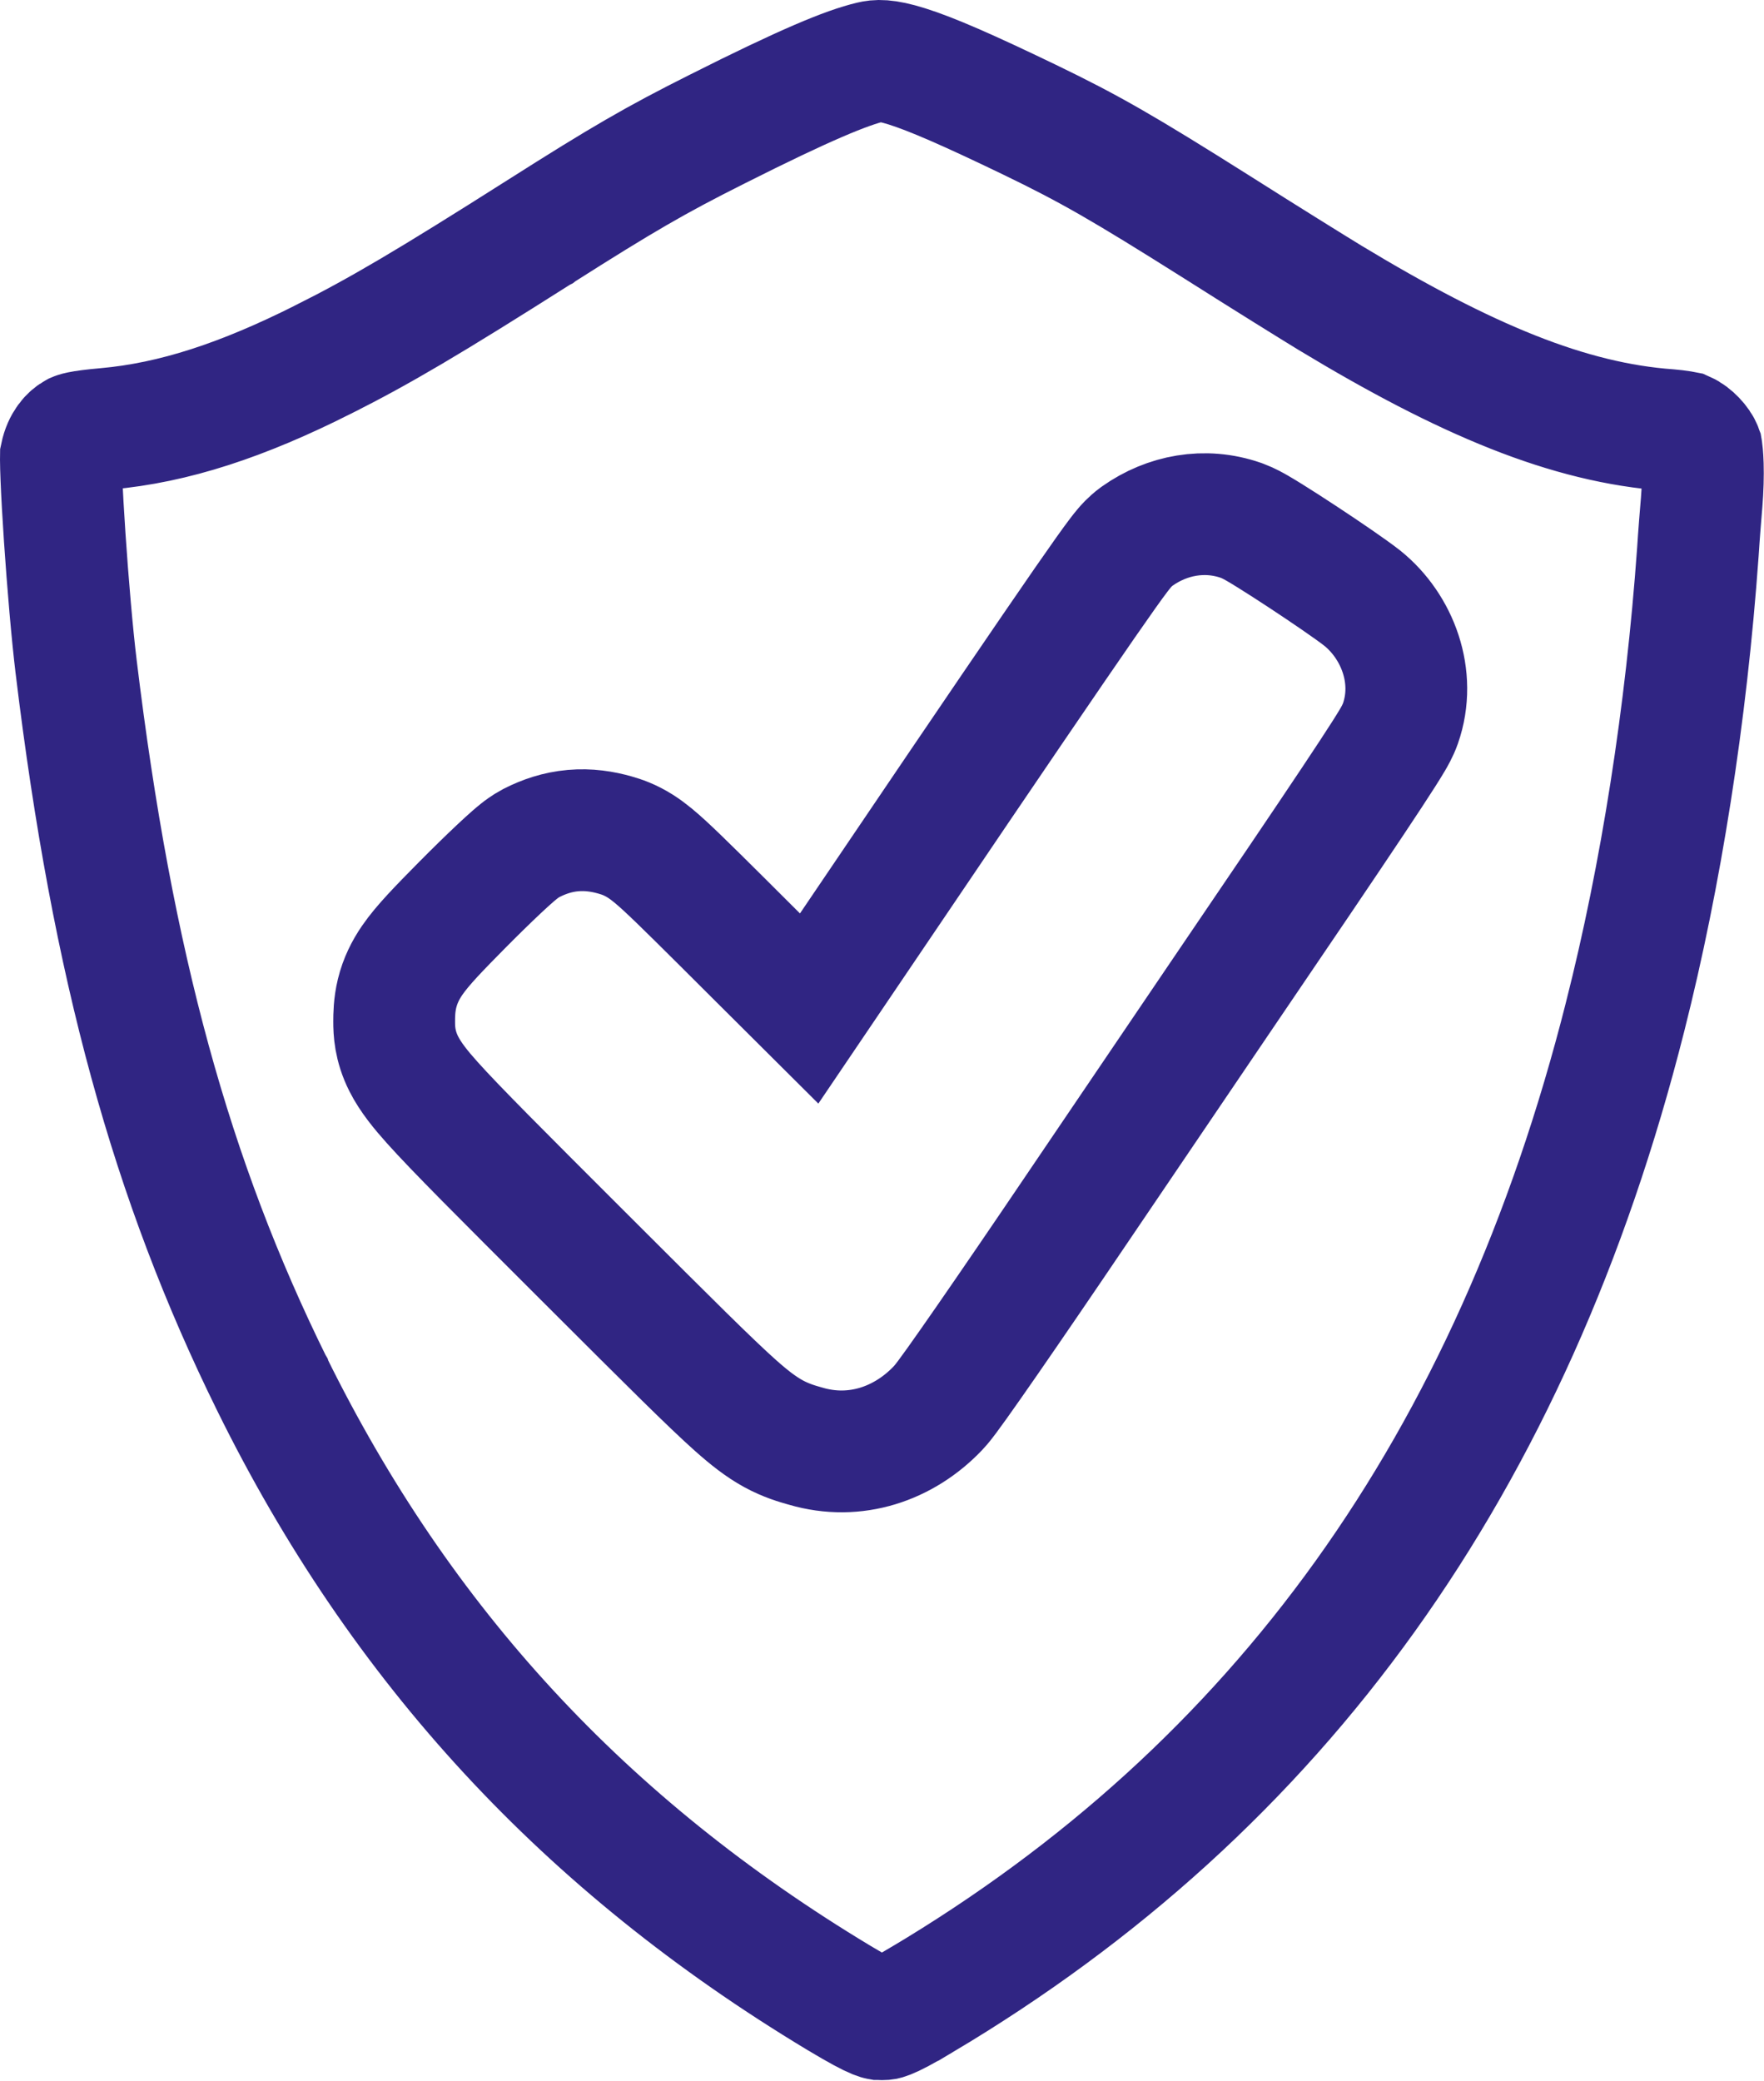 <?xml version="1.0" encoding="UTF-8"?> <svg xmlns="http://www.w3.org/2000/svg" width="1014" height="1196" viewBox="0 0 1014 1196" fill="none"> <path d="M411.994 74.341L411.968 74.355L411.941 74.368C376.935 91.935 358.004 102.881 310.345 133.161L310.338 133.166L310.331 133.17C246.293 173.812 218.267 190.335 185.821 206.628C185.819 206.629 185.817 206.63 185.816 206.631C139.474 229.94 100.01 243.03 60.923 246.484C53.045 247.189 48.737 247.785 46.06 248.335C43.934 248.773 43.506 249.048 43.483 249.062L43.482 249.063L43.471 249.069L43.459 249.075C40.505 250.579 36.59 254.517 35.011 262.06C35.004 262.488 34.997 263.144 35.002 264.069C35.017 266.702 35.113 270.358 35.296 274.942C35.66 284.063 36.334 295.99 37.213 309.012C38.979 335.174 41.496 364.624 43.785 383.38L43.787 383.394L43.788 383.409C64.648 555.536 98.614 678.559 156.297 795.466L156.301 795.474L156.305 795.483C230.349 945.75 336.325 1060.48 482.127 1148.28C493.968 1155.37 499.726 1158.38 503.255 1159.82C504.692 1160.4 505.283 1160.51 505.389 1160.53L505.395 1160.53C505.487 1160.55 505.837 1160.62 506.909 1160.62C507.984 1160.62 508.359 1160.55 508.478 1160.53C508.61 1160.5 509.161 1160.4 510.445 1159.89C513.611 1158.65 518.869 1155.97 529.677 1149.54L529.679 1149.54C735.557 1027.04 869.149 841.642 934.177 584.376L934.18 584.363L934.183 584.349C954.815 502.992 969.315 410.708 975.987 317.276C976.629 307.053 977.61 295.325 978.062 289.921L978.155 288.818C978.156 288.798 978.158 288.778 978.16 288.758C978.799 280.764 978.982 273.269 978.807 267.235C978.654 261.953 978.261 259.195 978.153 258.44C978.144 258.376 978.137 258.327 978.132 258.291C976.965 255.092 972.579 250.188 968.391 248.376C967.94 248.286 967.313 248.172 966.515 248.044C964.347 247.696 961.755 247.379 959.435 247.184C901.756 243.079 842.673 218.38 764.544 171.177L764.487 171.142L764.43 171.107C755.679 165.775 726.724 147.811 699.933 130.799C645.252 96.326 626.637 85.639 591.691 68.738C556.372 51.716 535.497 42.612 521.273 38.145C508.496 34.133 504.089 34.825 500.848 35.574C486.742 38.883 462.767 48.753 411.994 74.341ZM713.341 299.095L713.643 299.2L713.942 299.311C717.729 300.706 721.454 302.867 722.766 303.628L722.942 303.73C725.11 304.983 727.637 306.52 730.279 308.164C735.607 311.478 742.161 315.702 748.766 320.049C761.473 328.411 776.309 338.5 782.918 343.686L783.157 343.874L783.394 344.067C803.14 360.127 814.43 388.891 805.017 415.831L804.999 415.883L804.981 415.935C803.527 420.055 801.224 423.945 800.445 425.261C800.402 425.333 800.364 425.398 800.331 425.454C799.016 427.685 797.328 430.403 795.337 433.528C791.326 439.827 785.492 448.713 777.618 460.529C761.84 484.203 737.403 520.34 701.891 572.575C695.157 582.542 657.984 637.435 619.224 694.576C599.845 723.243 581.506 750.083 567.547 770.234C560.575 780.297 554.633 788.783 550.174 795.026C547.956 798.131 546.01 800.816 544.442 802.914L544.289 803.119C543.407 804.302 541.27 807.169 539.007 809.539L539.008 809.539C519.594 829.845 491.645 839.608 463.125 831.224C462.858 831.148 462.575 831.067 462.277 830.983C458.368 829.873 451.875 828.03 444.696 824.116C437.32 820.095 430.467 814.662 422.873 807.912C408.436 795.079 384.688 771.362 339.835 726.57L335.111 721.852C287.335 674.142 261.774 648.605 248.429 633.694C242.017 626.53 236.025 619.256 232.105 611.486C226.829 601.025 226.576 592.326 226.576 587.219C226.576 583.805 226.607 577.747 228.245 571C230.042 563.604 233.205 557.422 236.957 551.948C242.93 543.233 252.867 533.153 265.308 520.532L265.85 519.983L265.882 519.951L265.913 519.918C273.342 512.421 280.708 505.225 286.65 499.638C289.598 496.866 292.375 494.321 294.724 492.274C295.881 491.265 297.155 490.184 298.42 489.185L298.496 489.125C299.25 488.528 301.92 486.413 305.275 484.647L305.489 484.534L305.705 484.425C312.583 480.925 320.425 478.194 329.409 477.404C338.322 476.62 346.423 477.918 353.591 479.966C357.037 480.951 362.167 482.58 368.312 486.517C373.113 489.594 377.667 493.534 382.191 497.696C391.256 506.037 406.456 521.202 434.161 548.844L435.602 550.282L435.63 550.309L465.119 579.666C534.811 476.601 578.616 412.027 605.584 372.657C619.623 352.161 629.215 338.327 635.559 329.401C638.707 324.974 641.239 321.494 643.205 318.922C644.168 317.661 645.226 316.314 646.292 315.064C646.307 315.047 646.328 315.022 646.355 314.99C646.87 314.376 649.553 311.184 653.325 308.427L653.54 308.27L653.758 308.117C670.777 296.072 692.492 291.844 713.341 299.095Z" stroke="#302583" stroke-width="70"></path> </svg> 